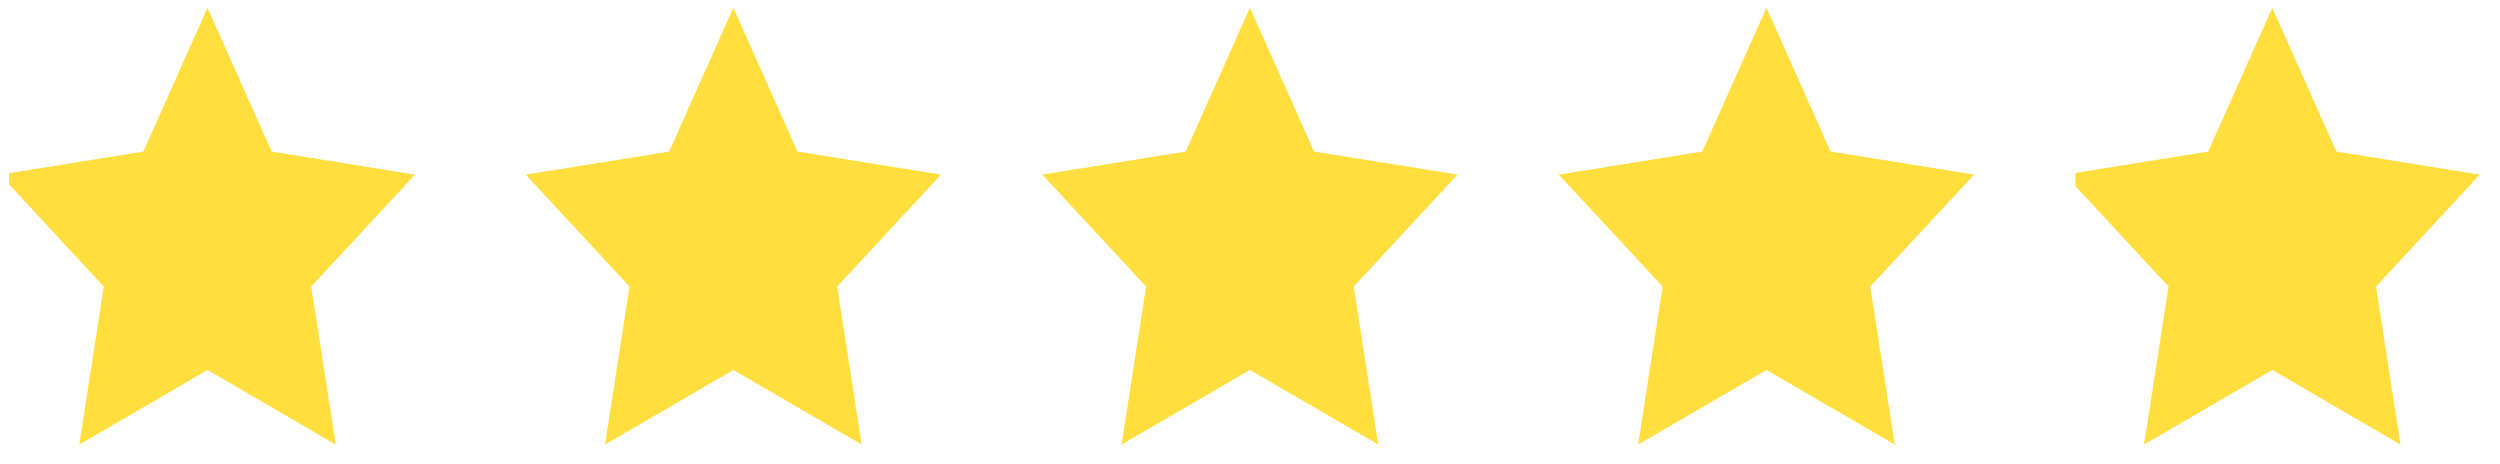<svg width="124" height="23" viewBox="0 0 124 23" fill="none" xmlns="http://www.w3.org/2000/svg">
<g clip-path="url(#clip0_408_82)">
<path d="M10.293 18.35L16.653 22.051L15.438 14.213L20.584 8.662L13.473 7.518L10.293 0.387L7.112 7.518L0.001 8.662L5.147 14.213L3.932 22.051L10.293 18.35Z" fill="#FFDE3D"/>
</g>
<path d="M36.373 18.35L42.738 22.05L41.522 14.212L46.672 8.662L39.555 7.518L36.373 0.387L33.191 7.518L26.074 8.662L31.224 14.212L30.008 22.05L36.373 18.35Z" fill="#FFDE3D"/>
<path d="M61.995 18.349L68.36 22.05L67.144 14.212L72.293 8.661L65.177 7.517L61.995 0.386L58.813 7.517L51.696 8.661L56.846 14.212L55.63 22.05L61.995 18.349Z" fill="#FFDE3D"/>
<path d="M87.616 18.349L93.981 22.05L92.765 14.212L97.915 8.661L90.798 7.517L87.616 0.386L84.434 7.517L77.317 8.661L82.467 14.212L81.251 22.05L87.616 18.349Z" fill="#FFDE3D"/>
<g clip-path="url(#clip1_408_82)">
<path d="M112.705 18.35L119.065 22.051L117.85 14.213L122.996 8.662L115.885 7.518L112.705 0.387L109.525 7.518L102.413 8.662L107.559 14.213L106.344 22.051L112.705 18.35Z" fill="#FFDE3D"/>
</g>
<defs>
<clipPath id="clip0_408_82">
<rect width="20.597" height="22.437" fill="white" transform="translate(0.454 0)"/>
</clipPath>
<clipPath id="clip1_408_82">
<rect width="20.597" height="22.437" fill="white" transform="translate(102.938 0)"/>
</clipPath>
</defs>
</svg>
